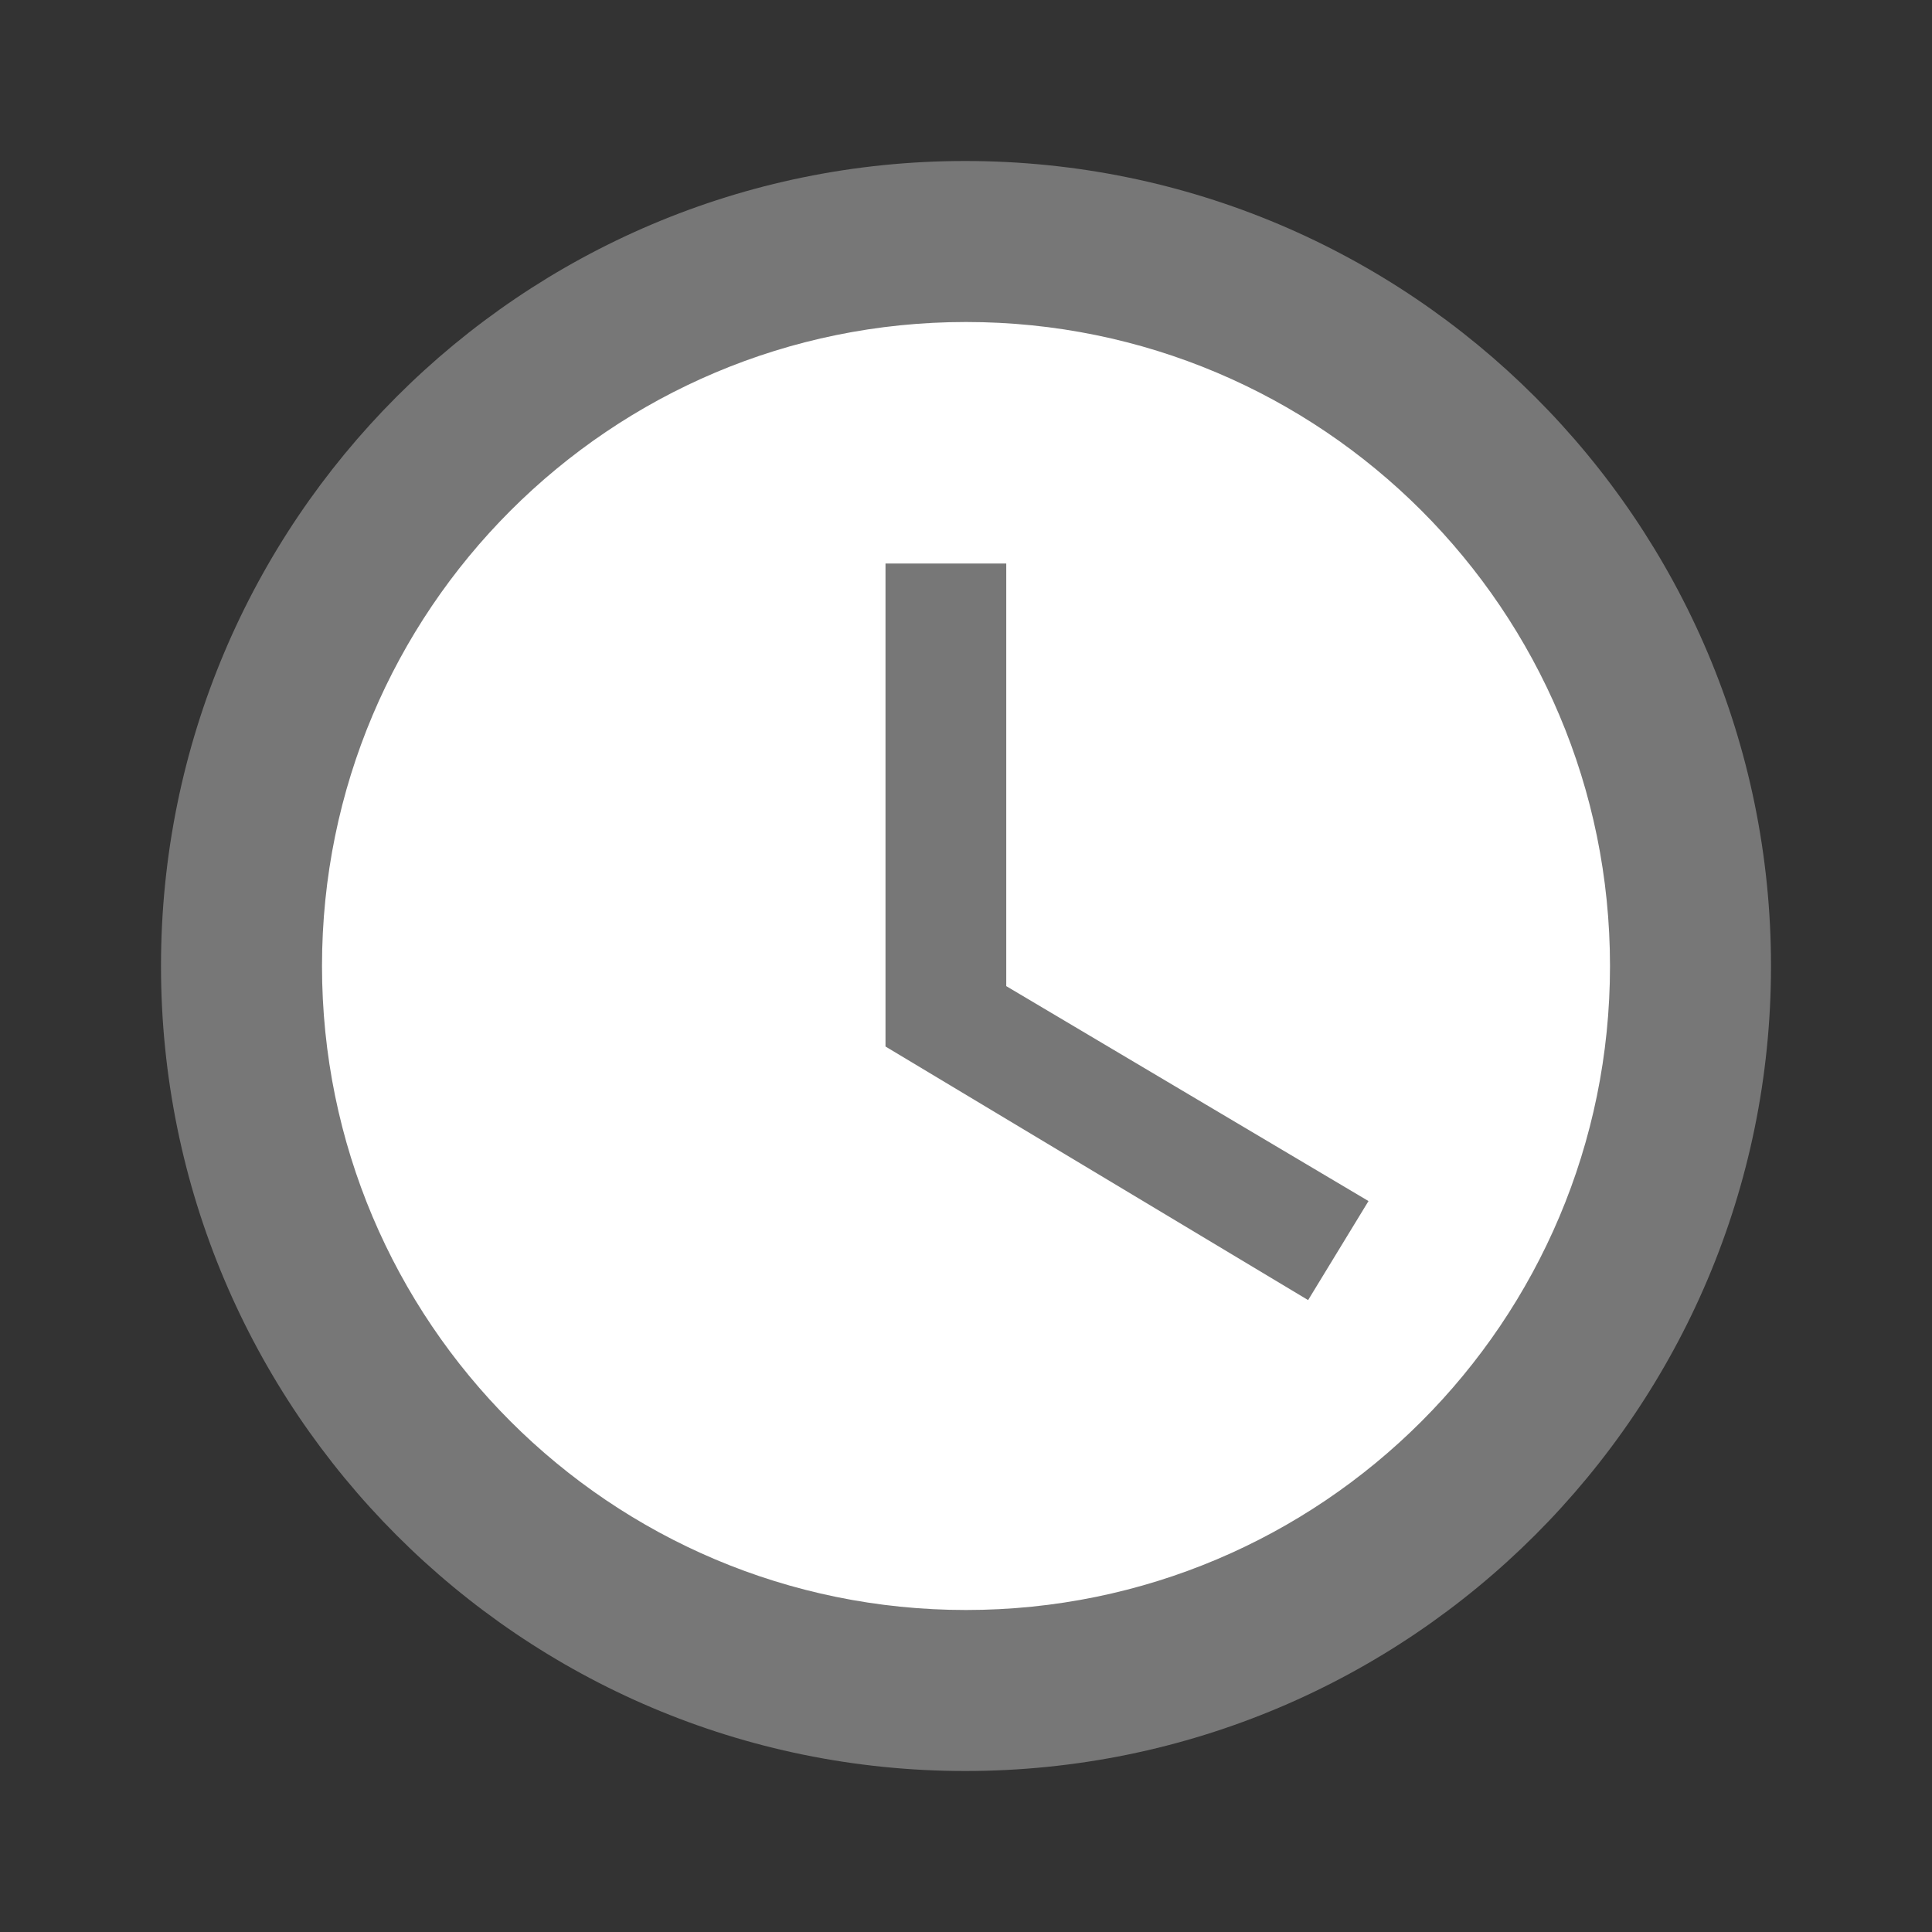 <svg width="24" height="24" viewBox="0 0 24 24" fill="none" xmlns="http://www.w3.org/2000/svg">
<rect x="0" y="0" width="24" height="24" fill="#333333" stroke="none"/>
<g clip-path="url(#clip0_878_1309)">
<circle cx="11.833" cy="11.833" r="8.5" fill="white"/>
<path d="M11.99 2C6.47 2 2 6.48 2 12C2 17.52 6.47 22 11.99 22C17.52 22 22 17.52 22 12C22 6.48 17.52 2 11.99 2ZM12 20C7.58 20 4 16.42 4 12C4 7.58 7.58 4 12 4C16.42 4 20 7.58 20 12C20 16.42 16.42 20 12 20Z" fill="#777777"/>
<path d="M12.5 7H11V13L16.25 16.15L17 14.92L12.5 12.25V7Z" fill="#777777"/>
</g>
<defs>
<clipPath id="clip0_878_1309">
<rect width="24" height="24" fill="white"/>
</clipPath>
</defs>
</svg>

